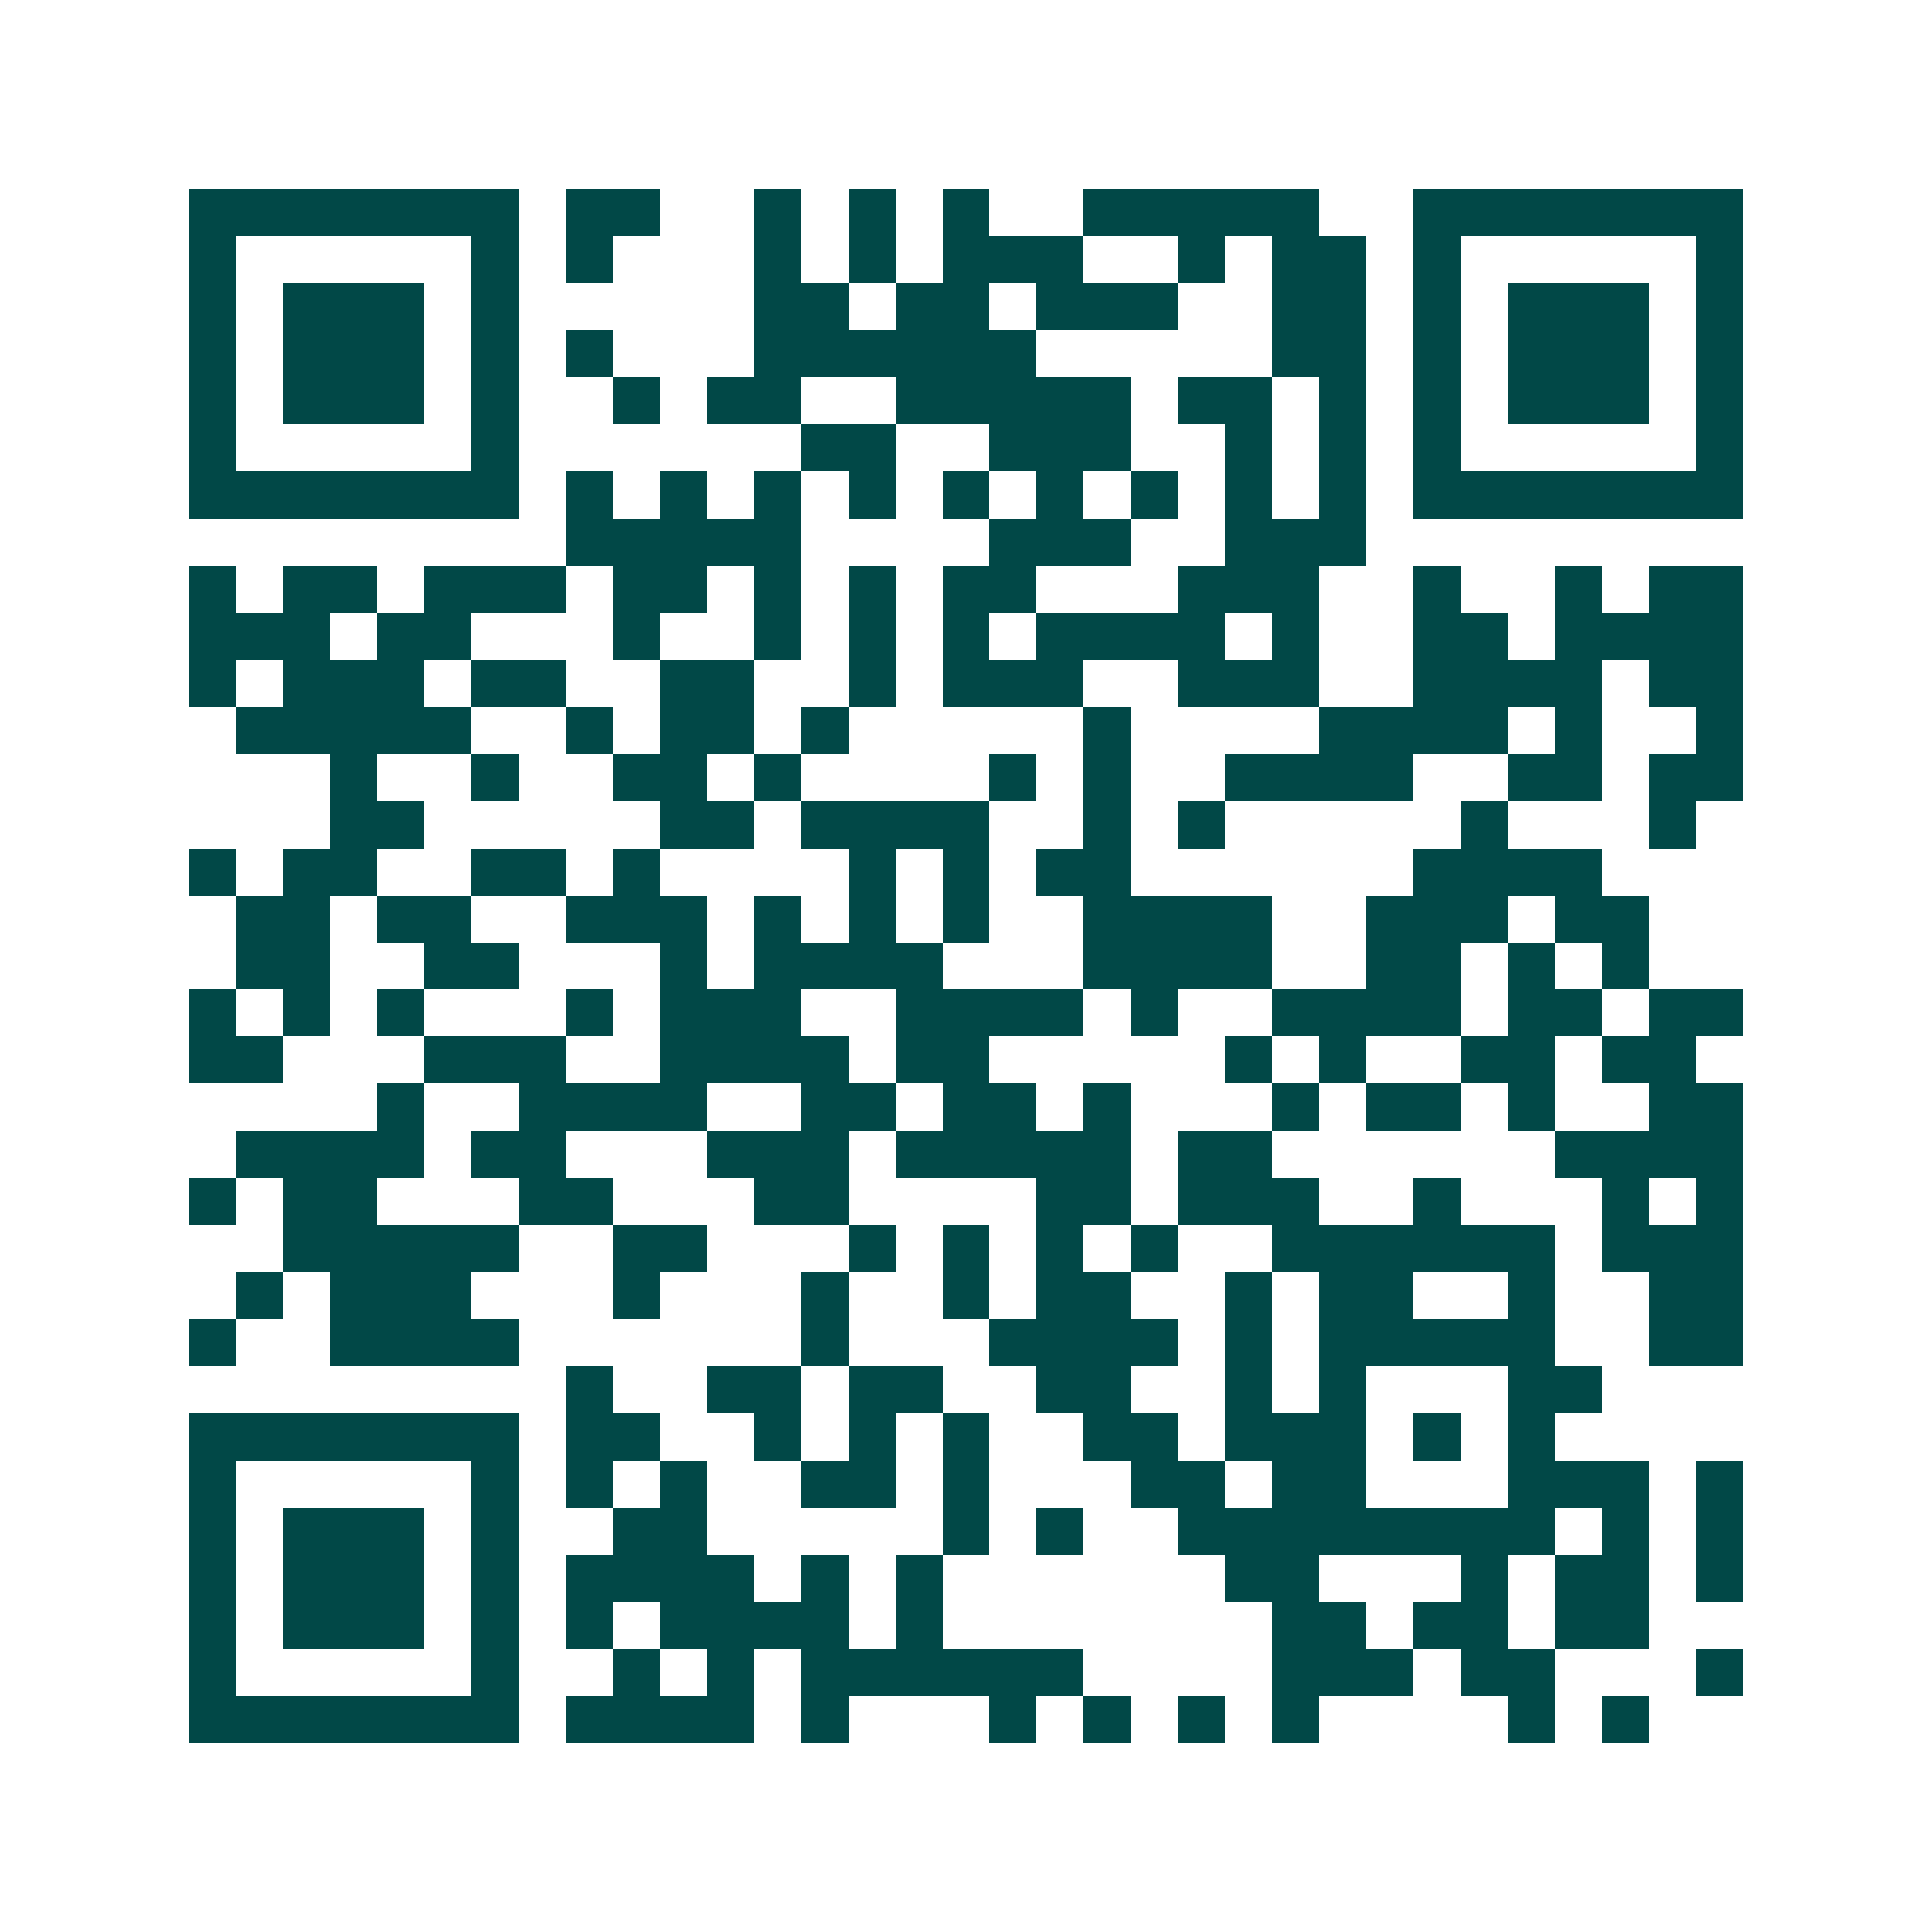 <svg xmlns="http://www.w3.org/2000/svg" width="200" height="200" viewBox="0 0 41 41" shape-rendering="crispEdges"><path fill="#ffffff" d="M0 0h41v41H0z"/><path stroke="#014847" d="M4 4.5h7m1 0h2m2 0h1m1 0h1m1 0h1m2 0h5m2 0h7M4 5.5h1m5 0h1m1 0h1m3 0h1m1 0h1m1 0h3m2 0h1m1 0h2m1 0h1m5 0h1M4 6.5h1m1 0h3m1 0h1m5 0h2m1 0h2m1 0h3m2 0h2m1 0h1m1 0h3m1 0h1M4 7.5h1m1 0h3m1 0h1m1 0h1m3 0h6m5 0h2m1 0h1m1 0h3m1 0h1M4 8.5h1m1 0h3m1 0h1m2 0h1m1 0h2m2 0h5m1 0h2m1 0h1m1 0h1m1 0h3m1 0h1M4 9.5h1m5 0h1m6 0h2m2 0h3m2 0h1m1 0h1m1 0h1m5 0h1M4 10.5h7m1 0h1m1 0h1m1 0h1m1 0h1m1 0h1m1 0h1m1 0h1m1 0h1m1 0h1m1 0h7M12 11.5h5m4 0h3m2 0h3M4 12.5h1m1 0h2m1 0h3m1 0h2m1 0h1m1 0h1m1 0h2m3 0h3m2 0h1m2 0h1m1 0h2M4 13.5h3m1 0h2m3 0h1m2 0h1m1 0h1m1 0h1m1 0h4m1 0h1m2 0h2m1 0h4M4 14.5h1m1 0h3m1 0h2m2 0h2m2 0h1m1 0h3m2 0h3m2 0h4m1 0h2M5 15.5h5m2 0h1m1 0h2m1 0h1m5 0h1m4 0h4m1 0h1m2 0h1M7 16.5h1m2 0h1m2 0h2m1 0h1m4 0h1m1 0h1m2 0h4m2 0h2m1 0h2M7 17.5h2m5 0h2m1 0h4m2 0h1m1 0h1m5 0h1m3 0h1M4 18.5h1m1 0h2m2 0h2m1 0h1m4 0h1m1 0h1m1 0h2m6 0h4M5 19.5h2m1 0h2m2 0h3m1 0h1m1 0h1m1 0h1m2 0h4m2 0h3m1 0h2M5 20.5h2m2 0h2m3 0h1m1 0h4m3 0h4m2 0h2m1 0h1m1 0h1M4 21.5h1m1 0h1m1 0h1m3 0h1m1 0h3m2 0h4m1 0h1m2 0h4m1 0h2m1 0h2M4 22.5h2m3 0h3m2 0h4m1 0h2m5 0h1m1 0h1m2 0h2m1 0h2M8 23.5h1m2 0h4m2 0h2m1 0h2m1 0h1m3 0h1m1 0h2m1 0h1m2 0h2M5 24.5h4m1 0h2m3 0h3m1 0h5m1 0h2m6 0h4M4 25.5h1m1 0h2m3 0h2m3 0h2m4 0h2m1 0h3m2 0h1m3 0h1m1 0h1M6 26.5h5m2 0h2m3 0h1m1 0h1m1 0h1m1 0h1m2 0h6m1 0h3M5 27.5h1m1 0h3m3 0h1m3 0h1m2 0h1m1 0h2m2 0h1m1 0h2m2 0h1m2 0h2M4 28.5h1m2 0h4m6 0h1m3 0h4m1 0h1m1 0h5m2 0h2M12 29.5h1m2 0h2m1 0h2m2 0h2m2 0h1m1 0h1m3 0h2M4 30.5h7m1 0h2m2 0h1m1 0h1m1 0h1m2 0h2m1 0h3m1 0h1m1 0h1M4 31.5h1m5 0h1m1 0h1m1 0h1m2 0h2m1 0h1m3 0h2m1 0h2m3 0h3m1 0h1M4 32.5h1m1 0h3m1 0h1m2 0h2m5 0h1m1 0h1m2 0h8m1 0h1m1 0h1M4 33.5h1m1 0h3m1 0h1m1 0h4m1 0h1m1 0h1m6 0h2m3 0h1m1 0h2m1 0h1M4 34.5h1m1 0h3m1 0h1m1 0h1m1 0h4m1 0h1m7 0h2m1 0h2m1 0h2M4 35.5h1m5 0h1m2 0h1m1 0h1m1 0h6m4 0h3m1 0h2m3 0h1M4 36.5h7m1 0h4m1 0h1m3 0h1m1 0h1m1 0h1m1 0h1m4 0h1m1 0h1"/></svg>
